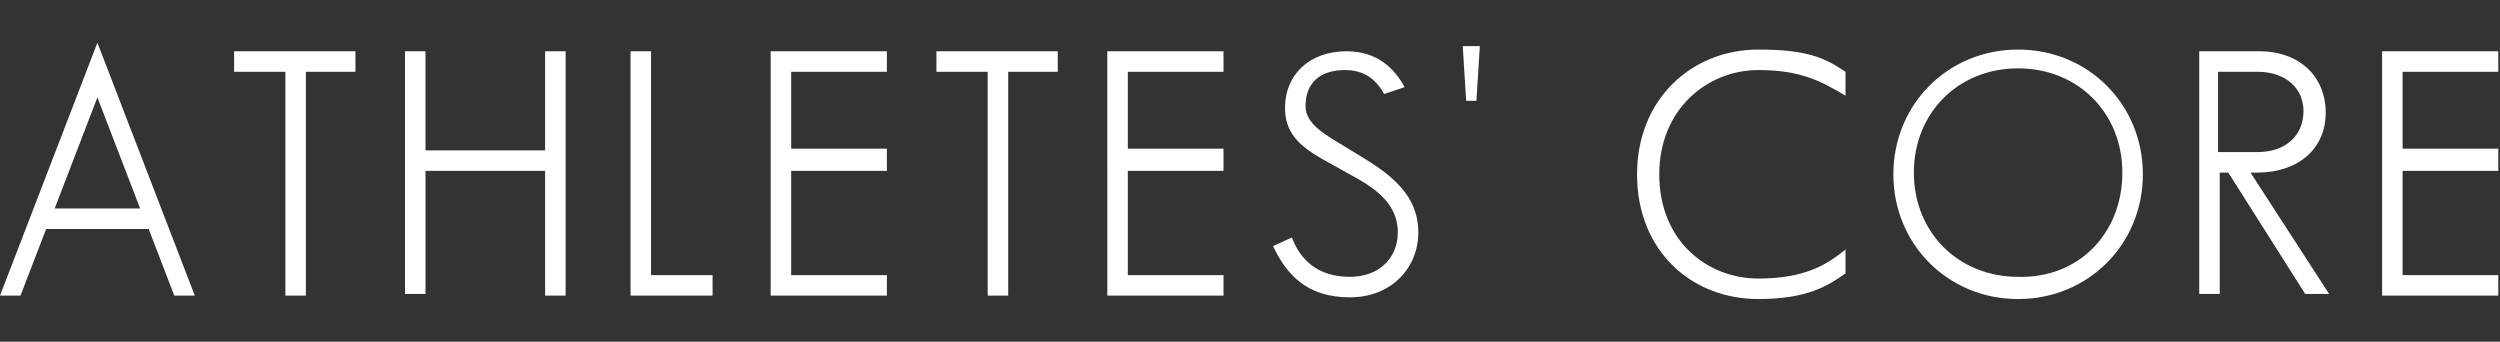 <?xml version="1.0" encoding="utf-8"?>
<!-- Generator: Adobe Illustrator 25.0.0, SVG Export Plug-In . SVG Version: 6.00 Build 0)  -->
<svg version="1.1" id="athletes_x5F_core" xmlns="http://www.w3.org/2000/svg" xmlns:xlink="http://www.w3.org/1999/xlink" x="0px"
	 y="0px" viewBox="0 0 146.3 20" style="enable-background:new 0 0 146.3 20;" xml:space="preserve">
<rect x="0" y="0" width="146.3" height="20" fill="#333333" stroke="none"/>
<style type="text/css">
	.st0{display:none;fill:#111111;}
	.st1{fill:#FFFFFF;}
</style>
<path id="text" class="st0" d="M11.4,17.3h-1.2l-1.5-3.9h-6l-1.5,3.9H0L5.7,2.5L11.4,17.3z M3.2,12.2h5L5.7,5.7L3.2,12.2z M20.8,4.2
	h-2.9v13.1h-1.2V4.2h-3V3h7.1V4.2z M31.9,8.8V3h1.2v14.3h-1.2V10h-7v7.2h-1.2V3h1.2v5.8H31.9z M41.7,16.1v1.2h-4.8V3h1.2v13.1H41.7z
	 M46.3,4.2v4.5h5.6V10h-5.6v6.1h5.6v1.2h-6.8V3h6.8v1.2H46.3z M61.9,4.2H59v13.1h-1.2V4.2h-3V3h7.1C61.9,3,61.9,4.2,61.9,4.2z
	 M66,4.2v4.5h5.6V10H66v6.1h5.6v1.2h-6.8V3h6.8v1.2H66z M75.8,5.9h-0.6L75,2.7h1L75.8,5.9z M83.1,4.1c-1.5,0-2.3,0.8-2.3,2.1
	c0,1.1,1.2,1.7,2.5,2.5c1.8,1.1,4.1,2.3,4.1,4.9c0,2.1-1.6,3.8-4,3.8c-2.5,0-3.7-1.3-4.5-3l1.1-0.5c0.5,1.3,1.5,2.3,3.4,2.3
	c1.7,0,2.8-1.1,2.8-2.6c0-1.8-1.5-2.7-3-3.5c-1.9-1.1-3.6-1.7-3.6-3.8C79.6,4.4,81,3,83.2,3C85,3,86,4,86.6,5.1l-1.1,0.5
	C84.9,4.6,84.2,4.1,83.1,4.1z M102.9,16.3c2.7,0,4-0.8,5.1-1.7V16c-1,0.7-2.2,1.5-5.1,1.5c-3.9,0-7.1-2.8-7.1-7.3
	c0-4.4,3.2-7.3,7.1-7.3c2.9,0,3.9,0.5,5.1,1.3v1.4c-1.5-0.9-2.7-1.5-5.1-1.5c-3,0-5.8,2.3-5.8,6.1C97.1,14.1,99.9,16.3,102.9,16.3z
	 M118.1,17.5c-4.1,0-7.3-3.2-7.3-7.3s3.2-7.3,7.3-7.3c4.1,0,7.3,3.2,7.3,7.3S122.2,17.5,118.1,17.5z M124.2,10.1
	c0-3.5-2.6-6.1-6.1-6.1s-6.1,2.6-6.1,6.1s2.6,6.1,6.1,6.1C121.6,16.3,124.2,13.7,124.2,10.1z M132.1,10.1h-0.4l4.6,7.1h-1.4
	l-4.5-7.1h-0.5v7.1h-1.2V3h3.5c2.4,0,3.9,1.5,3.9,3.6S134.5,10.1,132.1,10.1z M134.8,6.5c0-1.3-1-2.3-2.7-2.3h-2.3v4.7h2.3
	C133.8,8.9,134.8,7.9,134.8,6.5z M140.6,4.2v4.5h5.6V10h-5.6v6.1h5.6v1.2h-6.8V3h6.8v1.2H140.6z"/>
<path class="st1" d="M11.4,17.3h-1.2l-1.5-3.9h-6l-1.5,3.9H0L5.7,2.5L11.4,17.3z M3.2,12.2h5L5.7,5.7L3.2,12.2z M20.8,4.2h-2.9v13.1
	h-1.2V4.2h-3V3h7.1V4.2z M31.9,8.8V3h1.2v14.3h-1.2V10h-7v7.2h-1.2V3h1.2v5.8H31.9z M41.7,16.1v1.2h-4.8V3h1.2v13.1H41.7z M46.3,4.2
	v4.5h5.6V10h-5.6v6.1h5.6v1.2h-6.8V3h6.8v1.2H46.3z M61.9,4.2h-2.9v13.1h-1.2V4.2h-3V3h7.1V4.2z M66,4.2v4.5h5.6V10H66v6.1h5.6v1.2
	h-6.8V3h6.8v1.2H66z M78.7,4.1c-1.5,0-2.3,0.8-2.3,2.1c0,1.1,1.2,1.7,2.5,2.5c1.8,1.1,4.1,2.3,4.1,4.9c0,2.1-1.6,3.8-4,3.8
	c-2.5,0-3.7-1.3-4.5-3l1.1-0.5c0.5,1.3,1.5,2.3,3.4,2.3c1.7,0,2.8-1.1,2.8-2.6c0-1.8-1.5-2.7-3-3.5c-1.9-1.1-3.6-1.7-3.6-3.8
	c0-1.9,1.4-3.3,3.6-3.3c1.8,0,2.8,1,3.4,2.1L81,5.5C80.5,4.6,79.8,4.1,78.7,4.1z M86.4,5.9h-0.6l-0.2-3.2h1L86.4,5.9z M102.9,16.3
	c2.7,0,4-0.8,5.1-1.7v1.4c-1,0.7-2.2,1.5-5.1,1.5c-3.9,0-7.1-2.8-7.1-7.3c0-4.4,3.2-7.3,7.1-7.3c2.9,0,3.9,0.5,5.1,1.3v1.4
	c-1.5-0.9-2.7-1.5-5.1-1.5c-3,0-5.8,2.3-5.8,6.1C97.1,14.1,99.9,16.3,102.9,16.3z M118.1,17.5c-4.1,0-7.3-3.2-7.3-7.3
	c0-4.1,3.2-7.3,7.3-7.3s7.3,3.2,7.3,7.3C125.4,14.3,122.2,17.5,118.1,17.5z M124.2,10.1c0-3.5-2.6-6.1-6.1-6.1
	c-3.5,0-6.1,2.6-6.1,6.1c0,3.5,2.6,6.1,6.1,6.1C121.6,16.3,124.2,13.7,124.2,10.1z M132.1,10.1h-0.4l4.6,7.1h-1.4l-4.5-7.1h-0.5v7.1
	h-1.2V3h3.5c2.4,0,3.9,1.5,3.9,3.6S134.5,10.1,132.1,10.1z M134.8,6.5c0-1.3-1-2.3-2.7-2.3h-2.3v4.7h2.3
	C133.8,8.9,134.8,7.9,134.8,6.5z M140.6,4.2v4.5h5.6V10h-5.6v6.1h5.6v1.2h-6.8V3h6.8v1.2H140.6z"/>
</svg>
